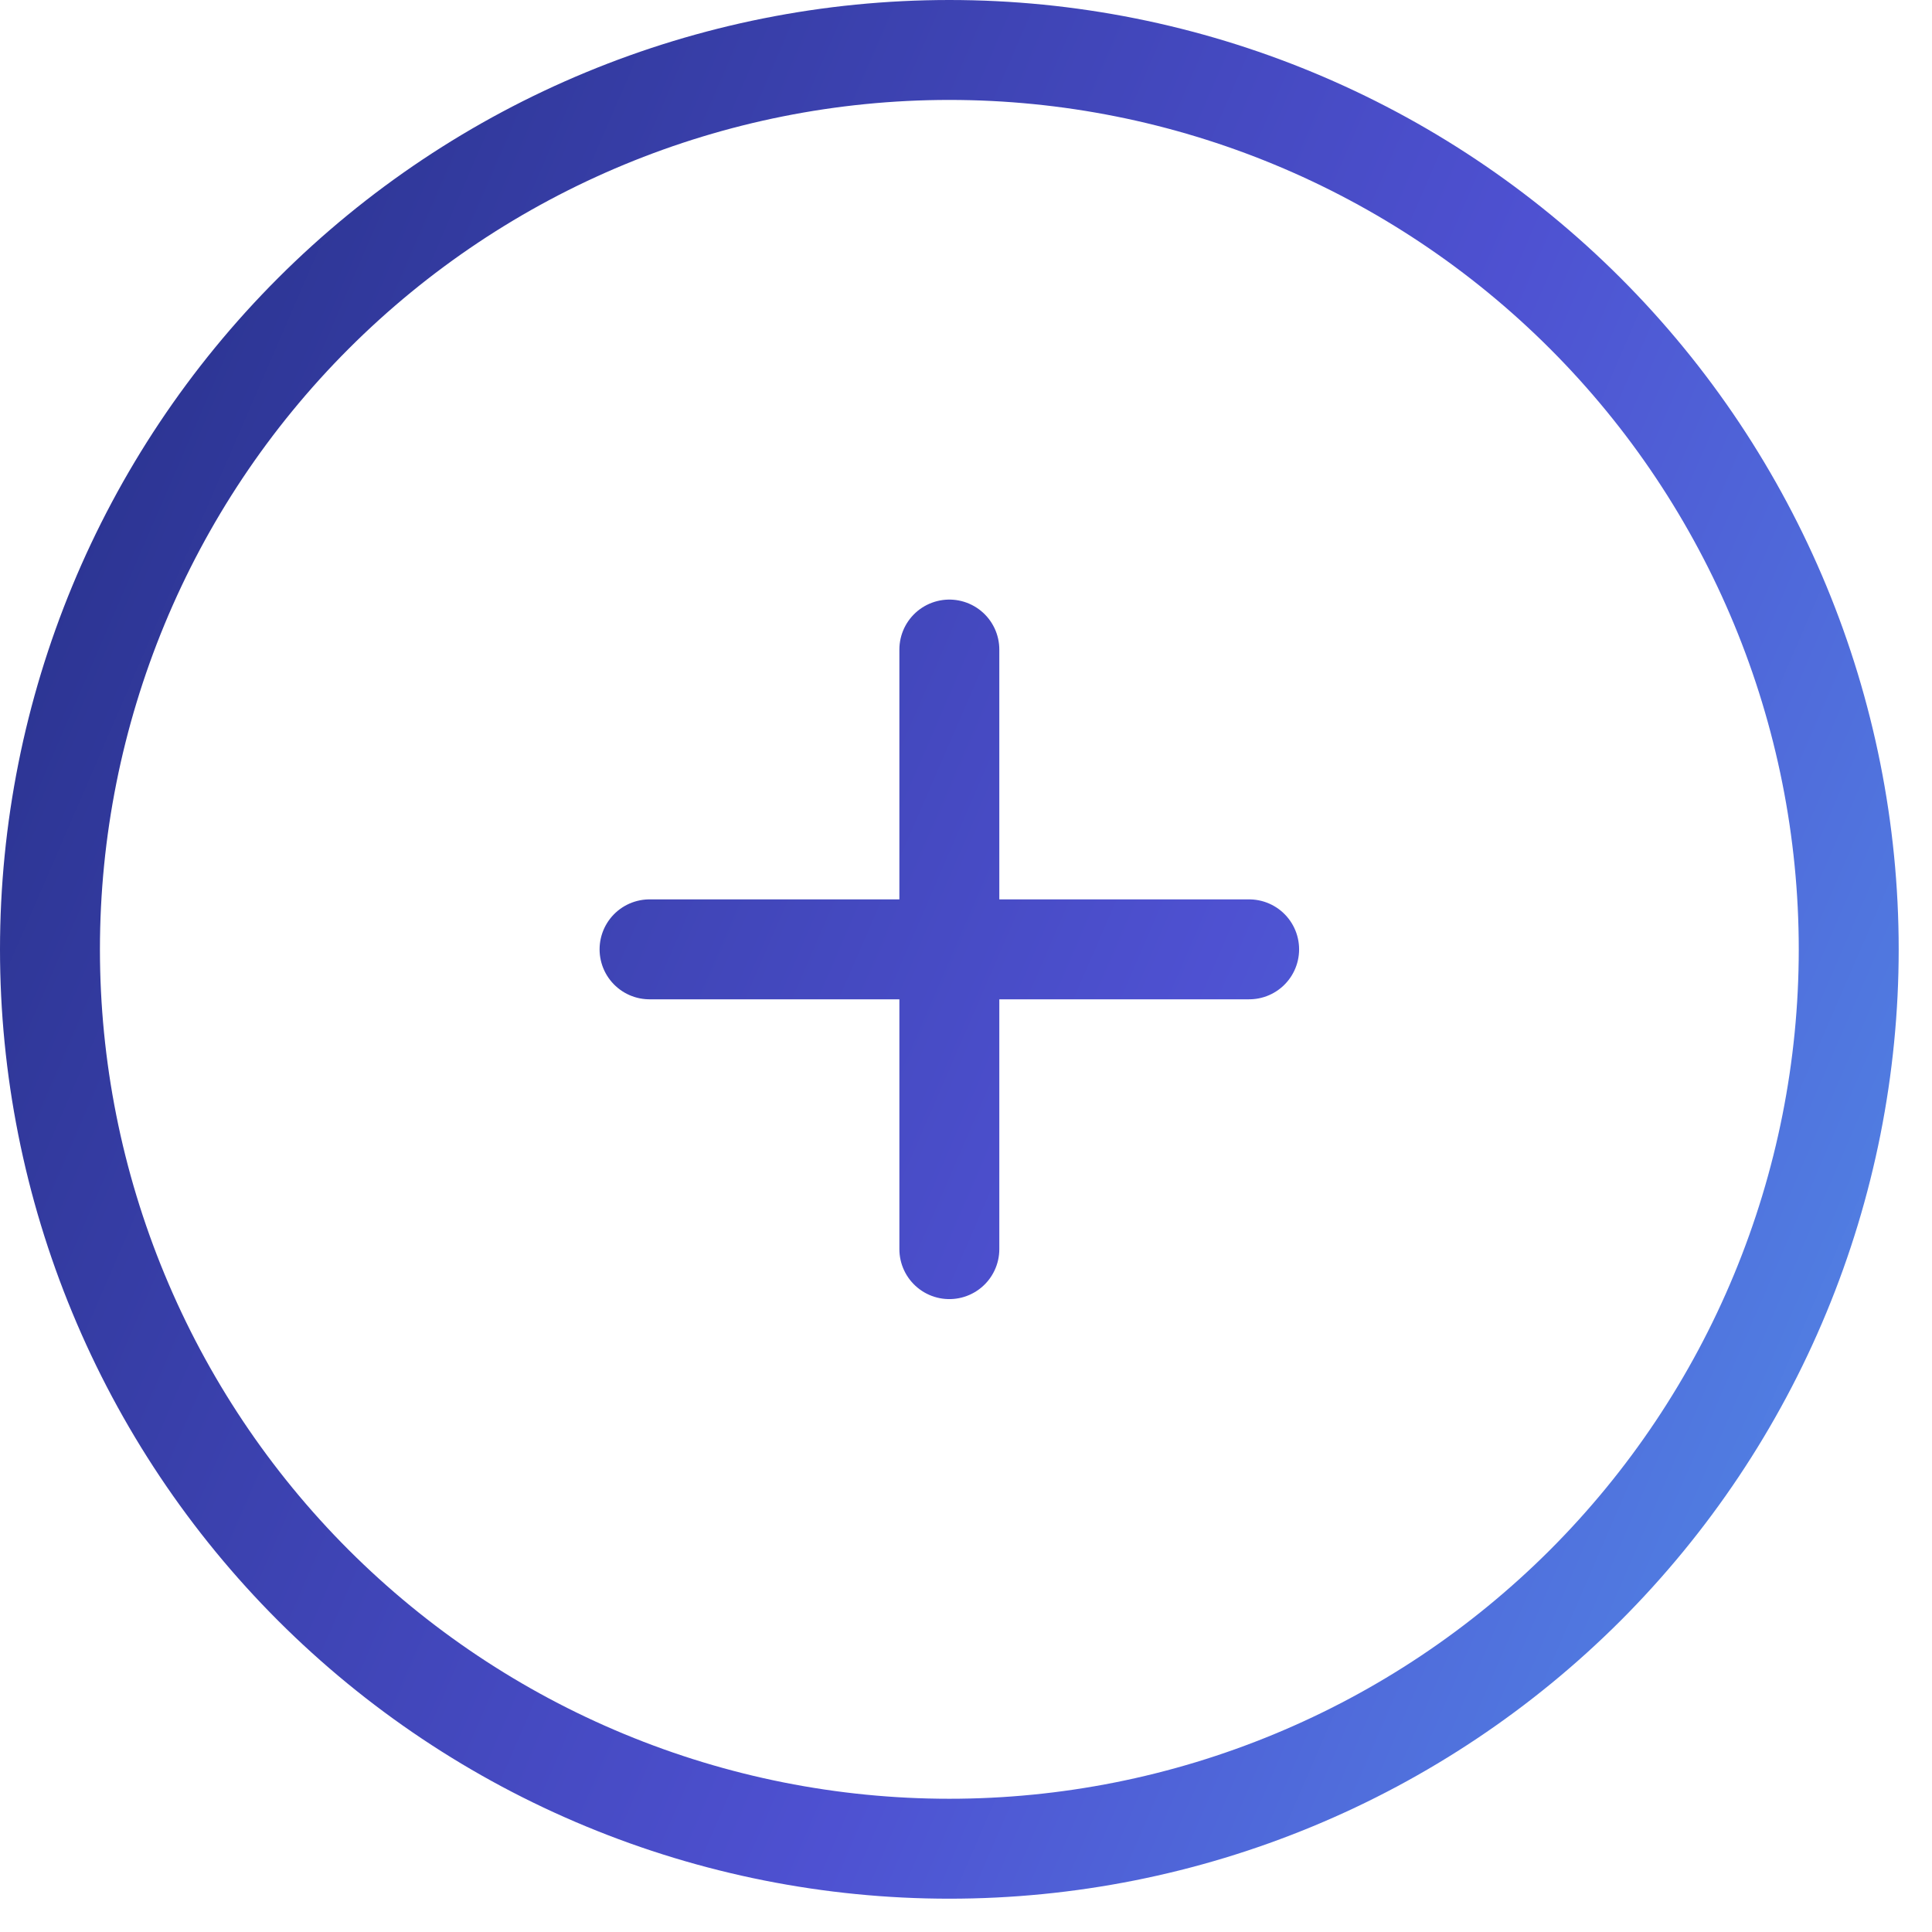 <svg xmlns="http://www.w3.org/2000/svg" width="29" height="29" viewBox="0 0 29 29" fill="none"><path d="M14.25 9.75V18.75M18.75 14.25H9.75M27.75 14.25C27.75 16.023 27.401 17.778 26.722 19.416C26.044 21.054 25.049 22.542 23.796 23.796C22.542 25.049 21.054 26.044 19.416 26.722C17.778 27.401 16.023 27.75 14.25 27.75C12.477 27.75 10.722 27.401 9.084 26.722C7.446 26.044 5.958 25.049 4.704 23.796C3.45 22.542 2.456 21.054 1.778 19.416C1.099 17.778 0.75 16.023 0.75 14.25C0.75 10.67 2.172 7.236 4.704 4.704C7.236 2.172 10.67 0.75 14.25 0.75C17.83 0.75 21.264 2.172 23.796 4.704C26.328 7.236 27.75 10.67 27.75 14.25Z" stroke="url(#paint0_linear_2039_517)" stroke-width="1.5" stroke-linecap="round" stroke-linejoin="round"></path><defs><linearGradient id="paint0_linear_2039_517" x1="9.356" y1="-48.291" x2="76.276" y2="-19.32" gradientUnits="userSpaceOnUse"><stop stop-color="#111E61"></stop><stop offset="0.452" stop-color="#4E51D1"></stop><stop offset="0.851" stop-color="#55C8FD"></stop></linearGradient></defs></svg>
